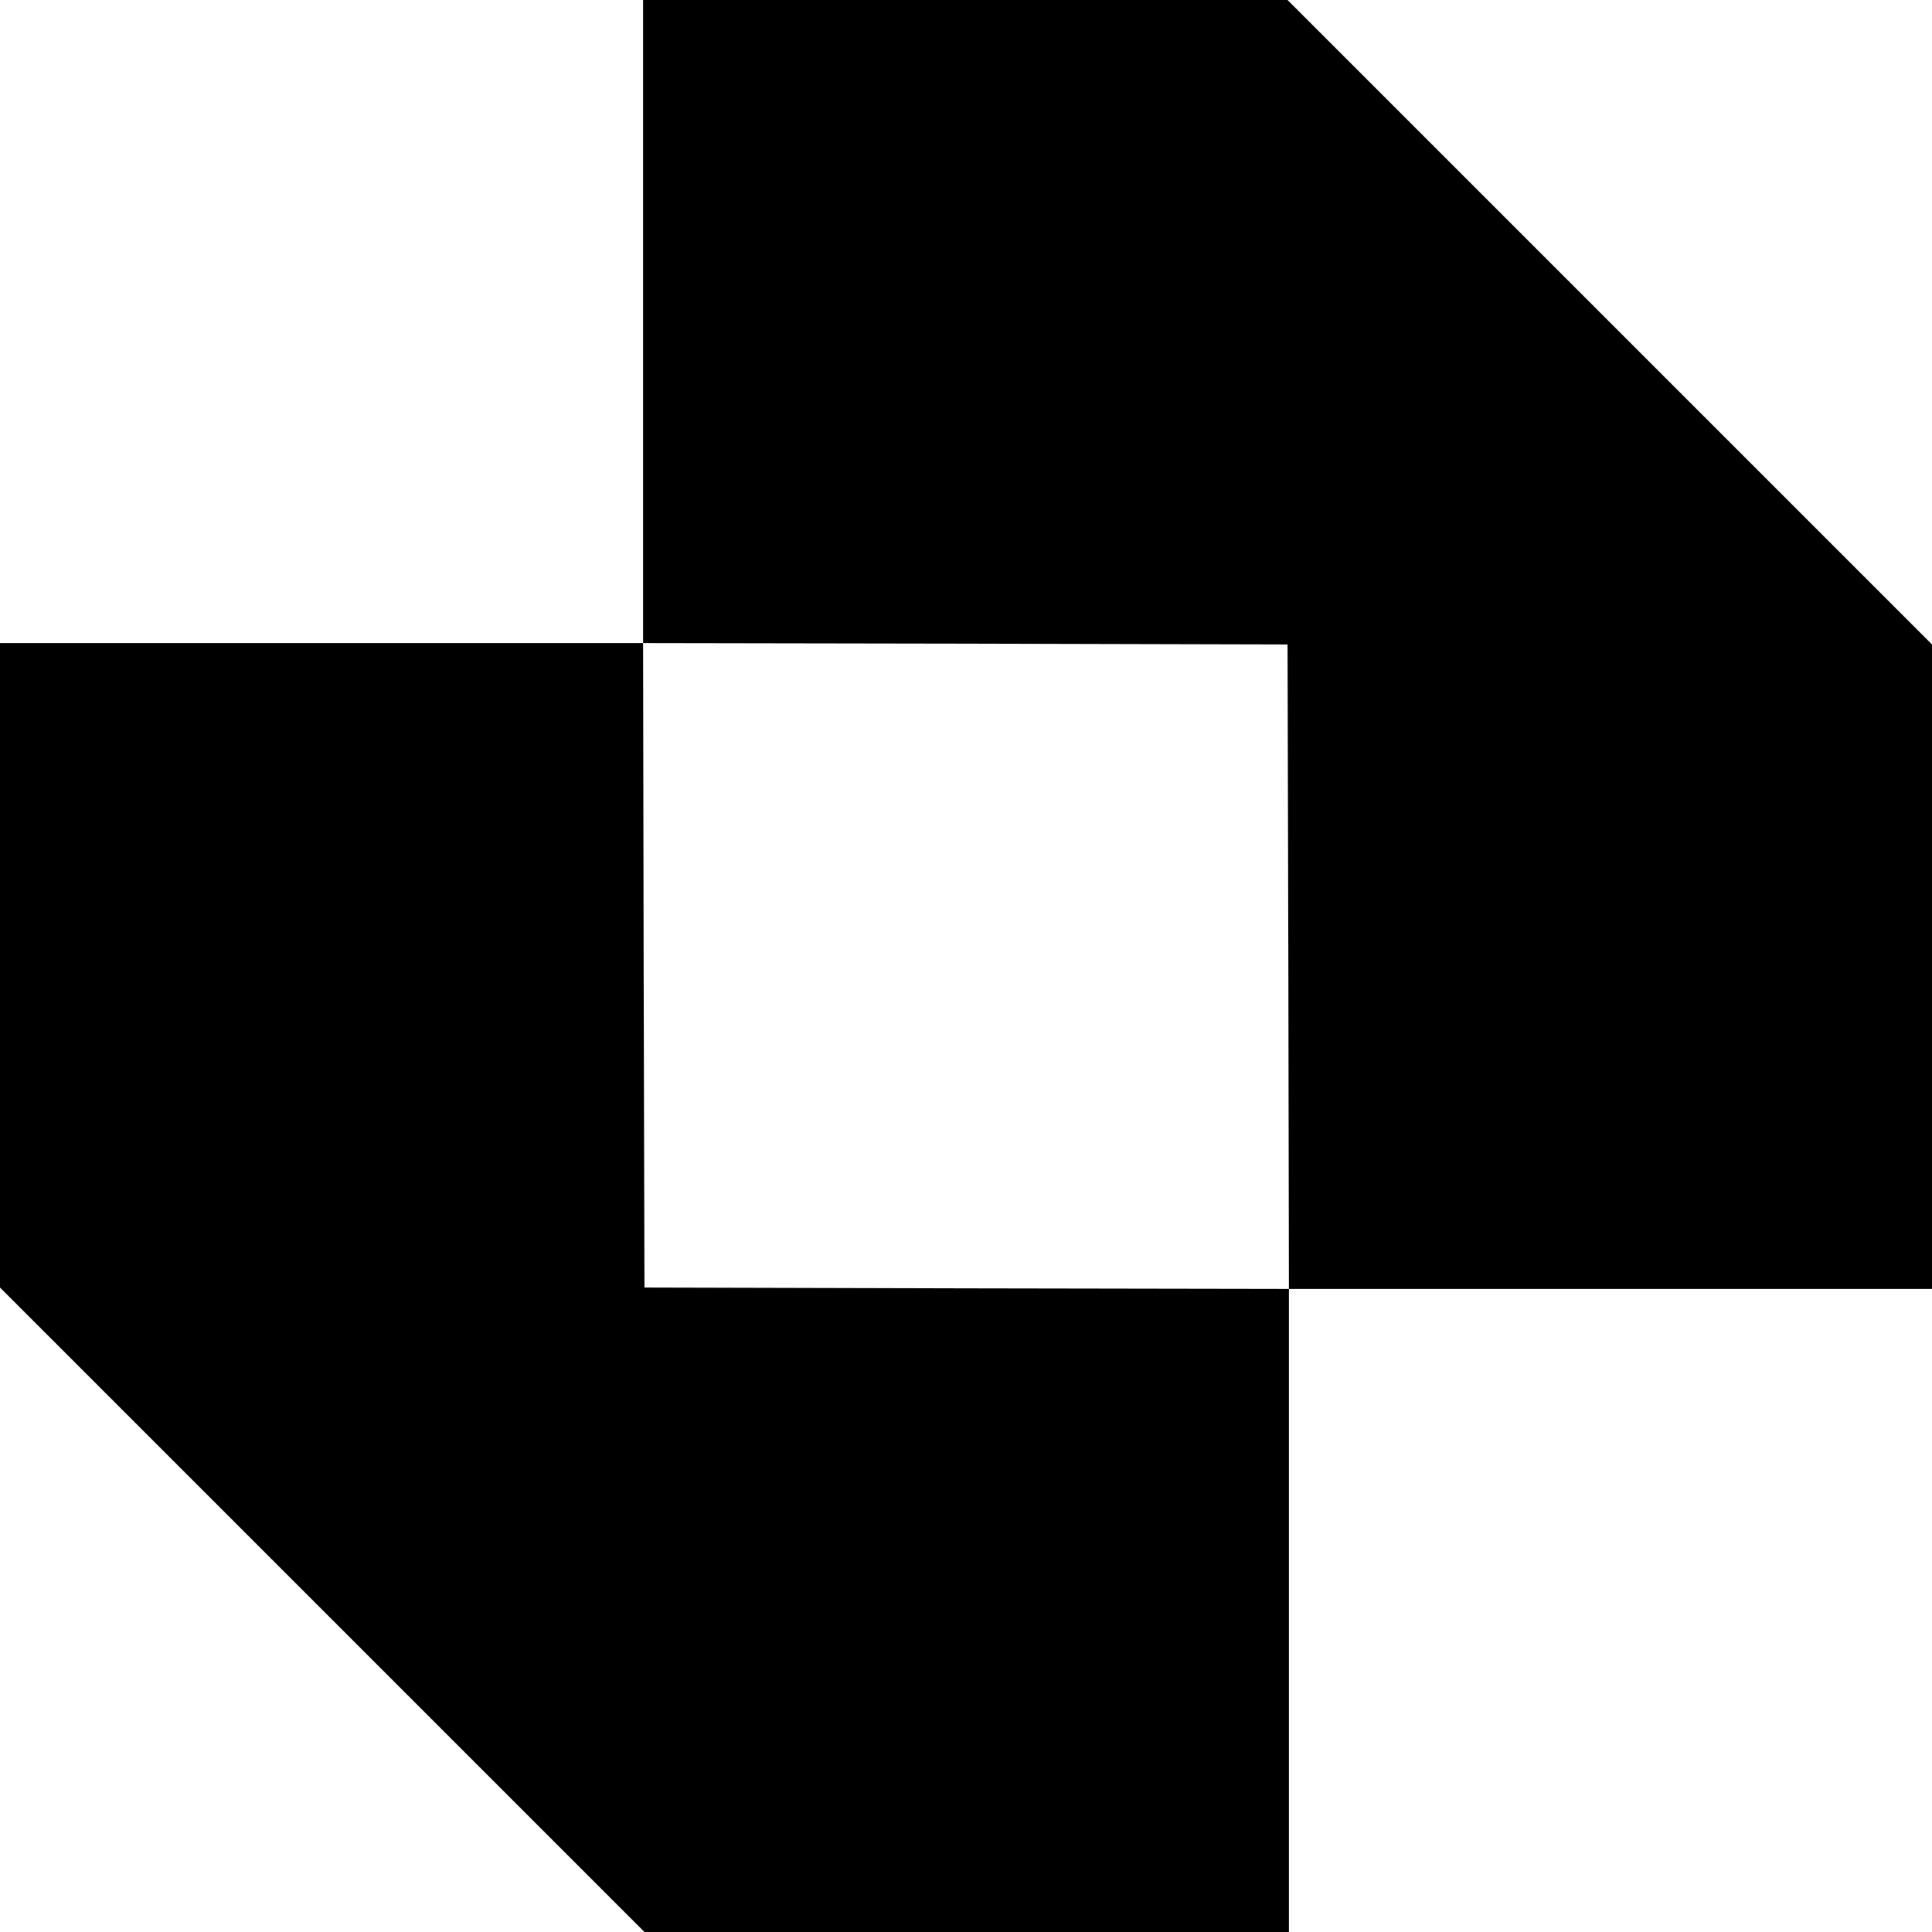 <?xml version="1.0" standalone="no"?>
<!DOCTYPE svg PUBLIC "-//W3C//DTD SVG 20010904//EN"
 "http://www.w3.org/TR/2001/REC-SVG-20010904/DTD/svg10.dtd">
<svg version="1.0" xmlns="http://www.w3.org/2000/svg"
 width="700pt" height="700pt" viewBox="0 0 700 700"
 preserveAspectRatio="xMidYMid meet">
<g transform="translate(0,700) scale(0.1,-0.1)"
fill="#000000" stroke="none">
<path d="M2330 5835 l0 -1165 -1165 0 -1165 0 0 -1168 0 -1167 1168 -1168
1167 -1167 1168 0 1167 0 0 1165 0 1165 1165 0 1165 0 0 1168 0 1167 -1168
1168 -1167 1167 -1168 0 -1167 0 0 -1165z m2338 -2338 l2 -1167 -1167 2 -1168
3 -3 1168 -2 1167 1167 -2 1168 -3 3 -1168z"/>
</g>
</svg>
